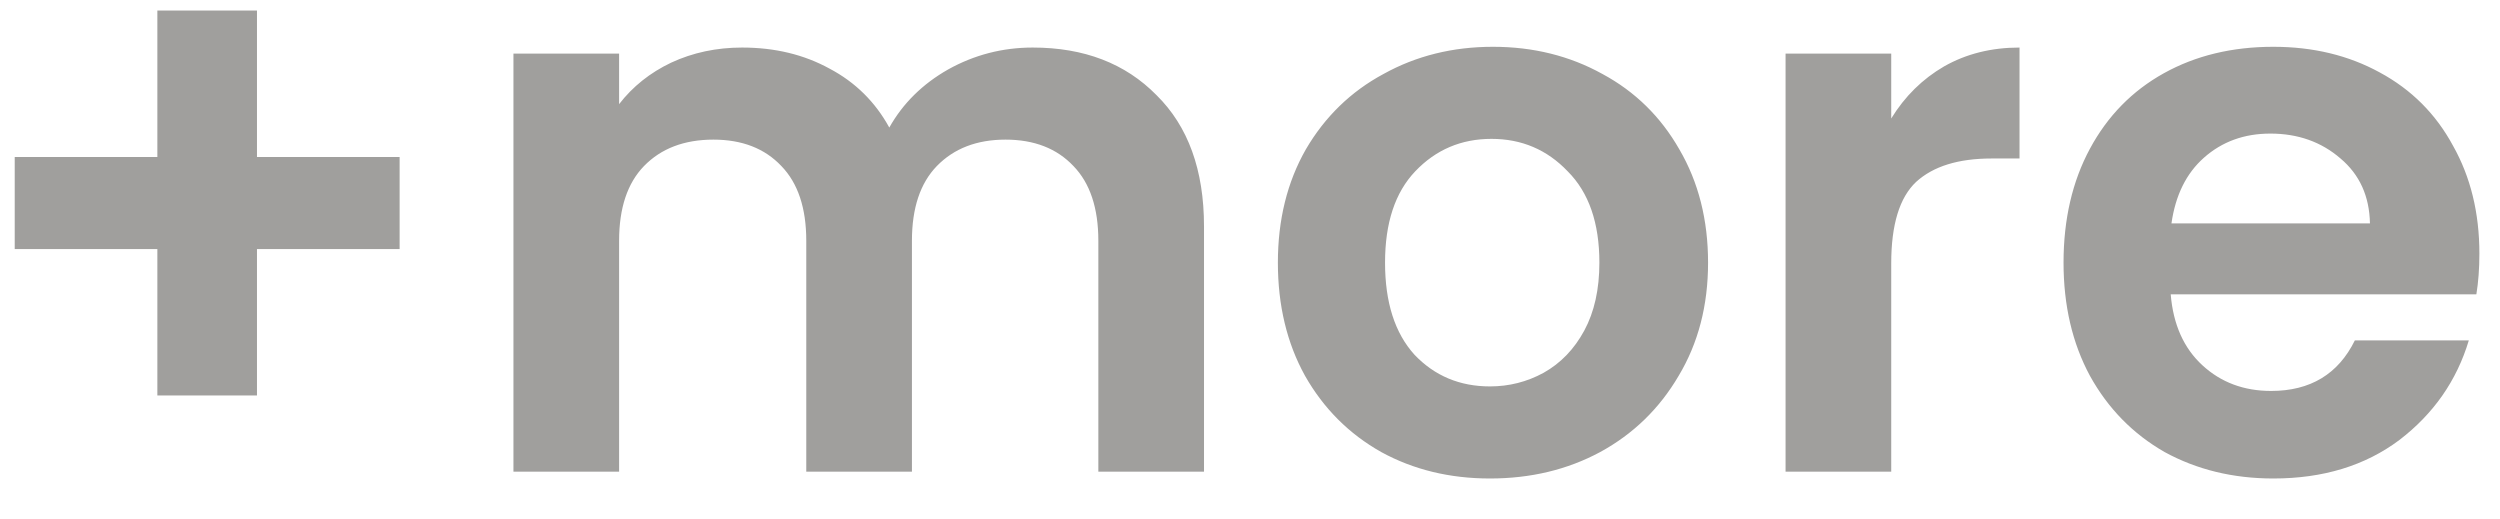 <svg width="53" height="11" viewBox="0 0 53 11" fill="none" xmlns="http://www.w3.org/2000/svg">
<path d="M8.472 5.28H5.448V8.384H3.336V5.28H0.312V3.328H3.336V0.224H5.448V3.328H8.472V5.28ZM21.893 1.008C22.981 1.008 23.856 1.344 24.517 2.016C25.189 2.677 25.525 3.605 25.525 4.8V10H23.285V5.104C23.285 4.411 23.109 3.883 22.757 3.52C22.405 3.147 21.925 2.96 21.317 2.96C20.709 2.96 20.224 3.147 19.861 3.52C19.509 3.883 19.333 4.411 19.333 5.104V10H17.093V5.104C17.093 4.411 16.917 3.883 16.565 3.52C16.213 3.147 15.733 2.96 15.125 2.96C14.507 2.96 14.016 3.147 13.653 3.52C13.301 3.883 13.125 4.411 13.125 5.104V10H10.885V1.136H13.125V2.208C13.413 1.835 13.781 1.541 14.229 1.328C14.688 1.115 15.189 1.008 15.733 1.008C16.427 1.008 17.045 1.157 17.589 1.456C18.133 1.744 18.555 2.16 18.853 2.704C19.141 2.192 19.557 1.781 20.101 1.472C20.656 1.163 21.253 1.008 21.893 1.008ZM31.587 10.144C30.733 10.144 29.965 9.957 29.283 9.584C28.6 9.2 28.061 8.661 27.667 7.968C27.283 7.275 27.091 6.475 27.091 5.568C27.091 4.661 27.288 3.861 27.683 3.168C28.088 2.475 28.637 1.941 29.331 1.568C30.024 1.184 30.797 0.992 31.651 0.992C32.504 0.992 33.278 1.184 33.971 1.568C34.664 1.941 35.208 2.475 35.603 3.168C36.008 3.861 36.211 4.661 36.211 5.568C36.211 6.475 36.003 7.275 35.587 7.968C35.181 8.661 34.627 9.2 33.923 9.584C33.23 9.957 32.451 10.144 31.587 10.144ZM31.587 8.192C31.992 8.192 32.371 8.096 32.723 7.904C33.086 7.701 33.373 7.403 33.587 7.008C33.8 6.613 33.907 6.133 33.907 5.568C33.907 4.725 33.683 4.08 33.235 3.632C32.797 3.173 32.259 2.944 31.619 2.944C30.979 2.944 30.44 3.173 30.003 3.632C29.576 4.08 29.363 4.725 29.363 5.568C29.363 6.411 29.571 7.061 29.987 7.52C30.413 7.968 30.947 8.192 31.587 8.192ZM40.094 2.512C40.382 2.043 40.755 1.675 41.214 1.408C41.683 1.141 42.217 1.008 42.814 1.008V3.36H42.222C41.518 3.36 40.985 3.525 40.622 3.856C40.27 4.187 40.094 4.763 40.094 5.584V10H37.854V1.136H40.094V2.512ZM52.563 5.376C52.563 5.696 52.541 5.984 52.499 6.24H46.019C46.072 6.88 46.296 7.381 46.691 7.744C47.085 8.107 47.571 8.288 48.147 8.288C48.979 8.288 49.571 7.931 49.923 7.216H52.339C52.083 8.069 51.592 8.773 50.867 9.328C50.141 9.872 49.251 10.144 48.195 10.144C47.341 10.144 46.573 9.957 45.891 9.584C45.219 9.2 44.691 8.661 44.307 7.968C43.933 7.275 43.747 6.475 43.747 5.568C43.747 4.651 43.933 3.845 44.307 3.152C44.68 2.459 45.203 1.925 45.875 1.552C46.547 1.179 47.32 0.992 48.195 0.992C49.037 0.992 49.789 1.173 50.451 1.536C51.123 1.899 51.64 2.416 52.003 3.088C52.376 3.749 52.563 4.512 52.563 5.376ZM50.243 4.736C50.232 4.16 50.024 3.701 49.619 3.36C49.213 3.008 48.717 2.832 48.131 2.832C47.576 2.832 47.107 3.003 46.723 3.344C46.349 3.675 46.12 4.139 46.035 4.736H50.243Z" fill="#A09F9D"/>
</svg>
